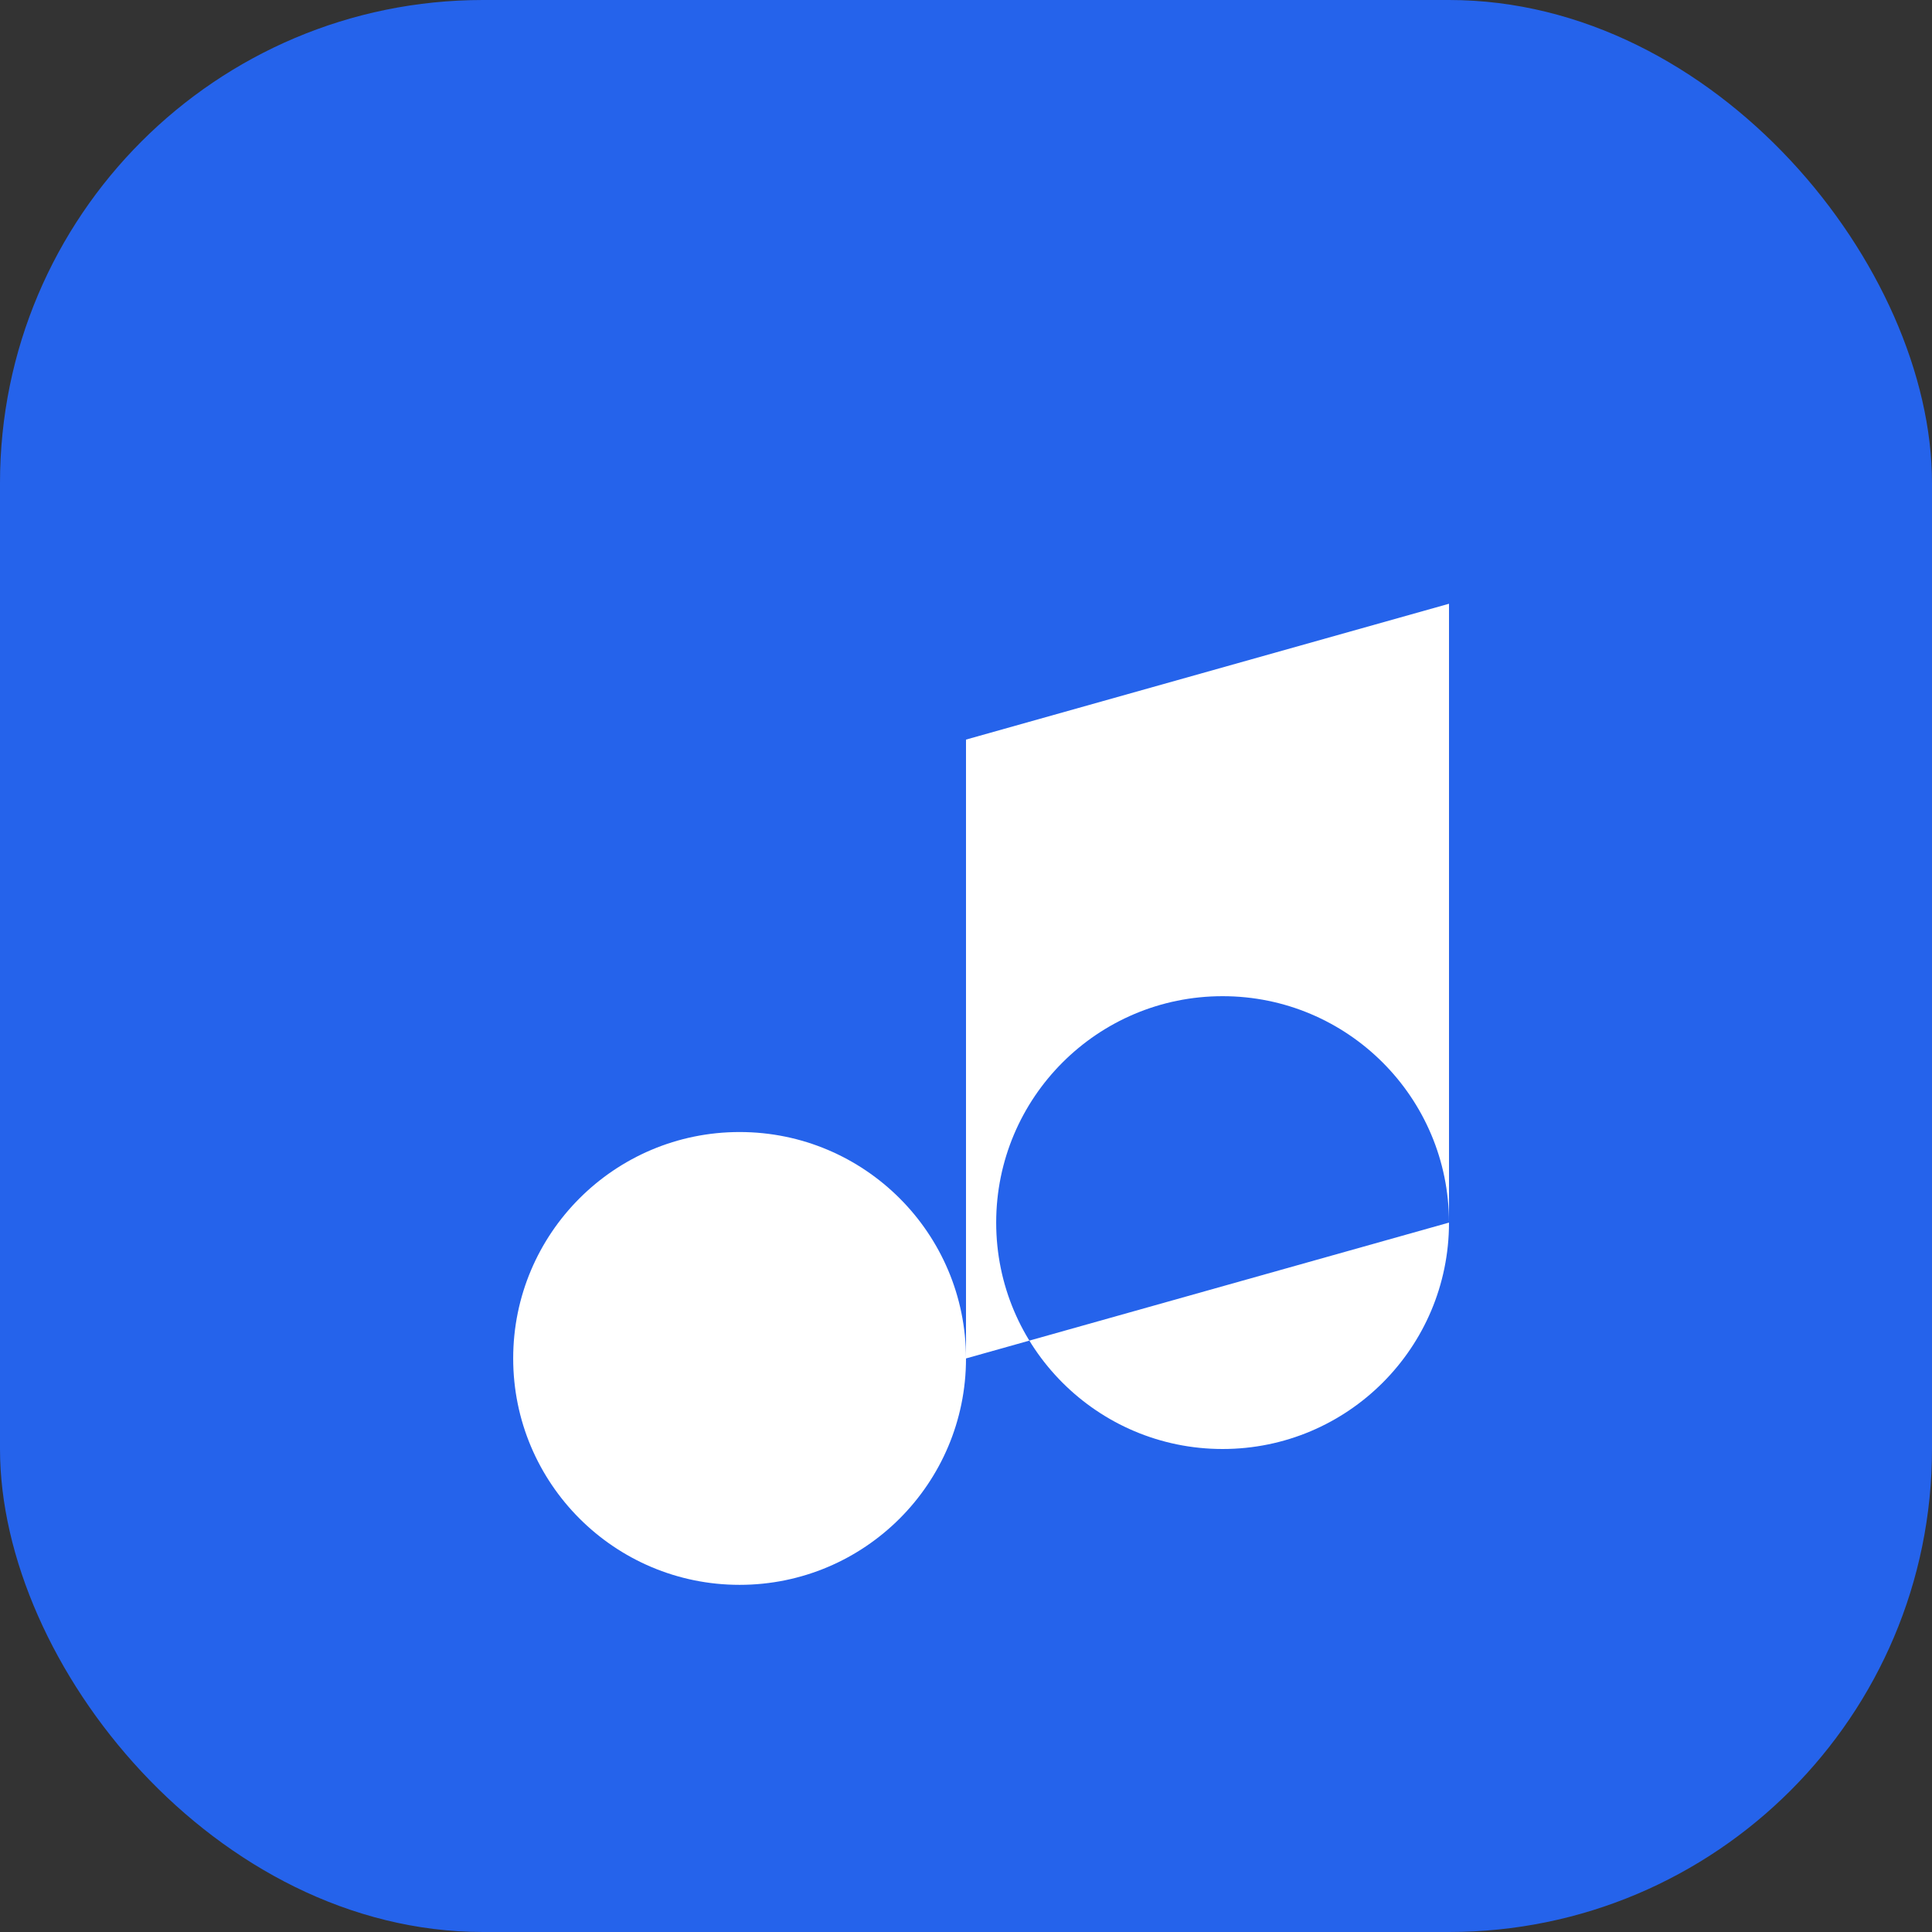 <?xml version="1.0" encoding="UTF-8"?>
<svg xmlns="http://www.w3.org/2000/svg" viewBox="0 0 32 32">
  <rect x="0" y="0" width="32" height="32" fill="#333333" stroke="none"/>
  <rect width="32" height="32" fill="#2563eb" rx="8"/>
  <path d="M24 20.25V10L16 12.25V22.5M24 20.25C24 22.321 22.321 24 20.25 24C18.179 24 16.5 22.321 16.5 20.25C16.5 18.179 18.179 16.5 20.25 16.5C22.321 16.5 24 18.179 24 20.25ZM16 22.5C16 24.571 14.321 26.25 12.25 26.25C10.179 26.25 8.5 24.571 8.5 22.5C8.5 20.429 10.179 18.75 12.25 18.75C14.321 18.75 16 20.429 16 22.5Z" fill="#fff"/>
</svg> 